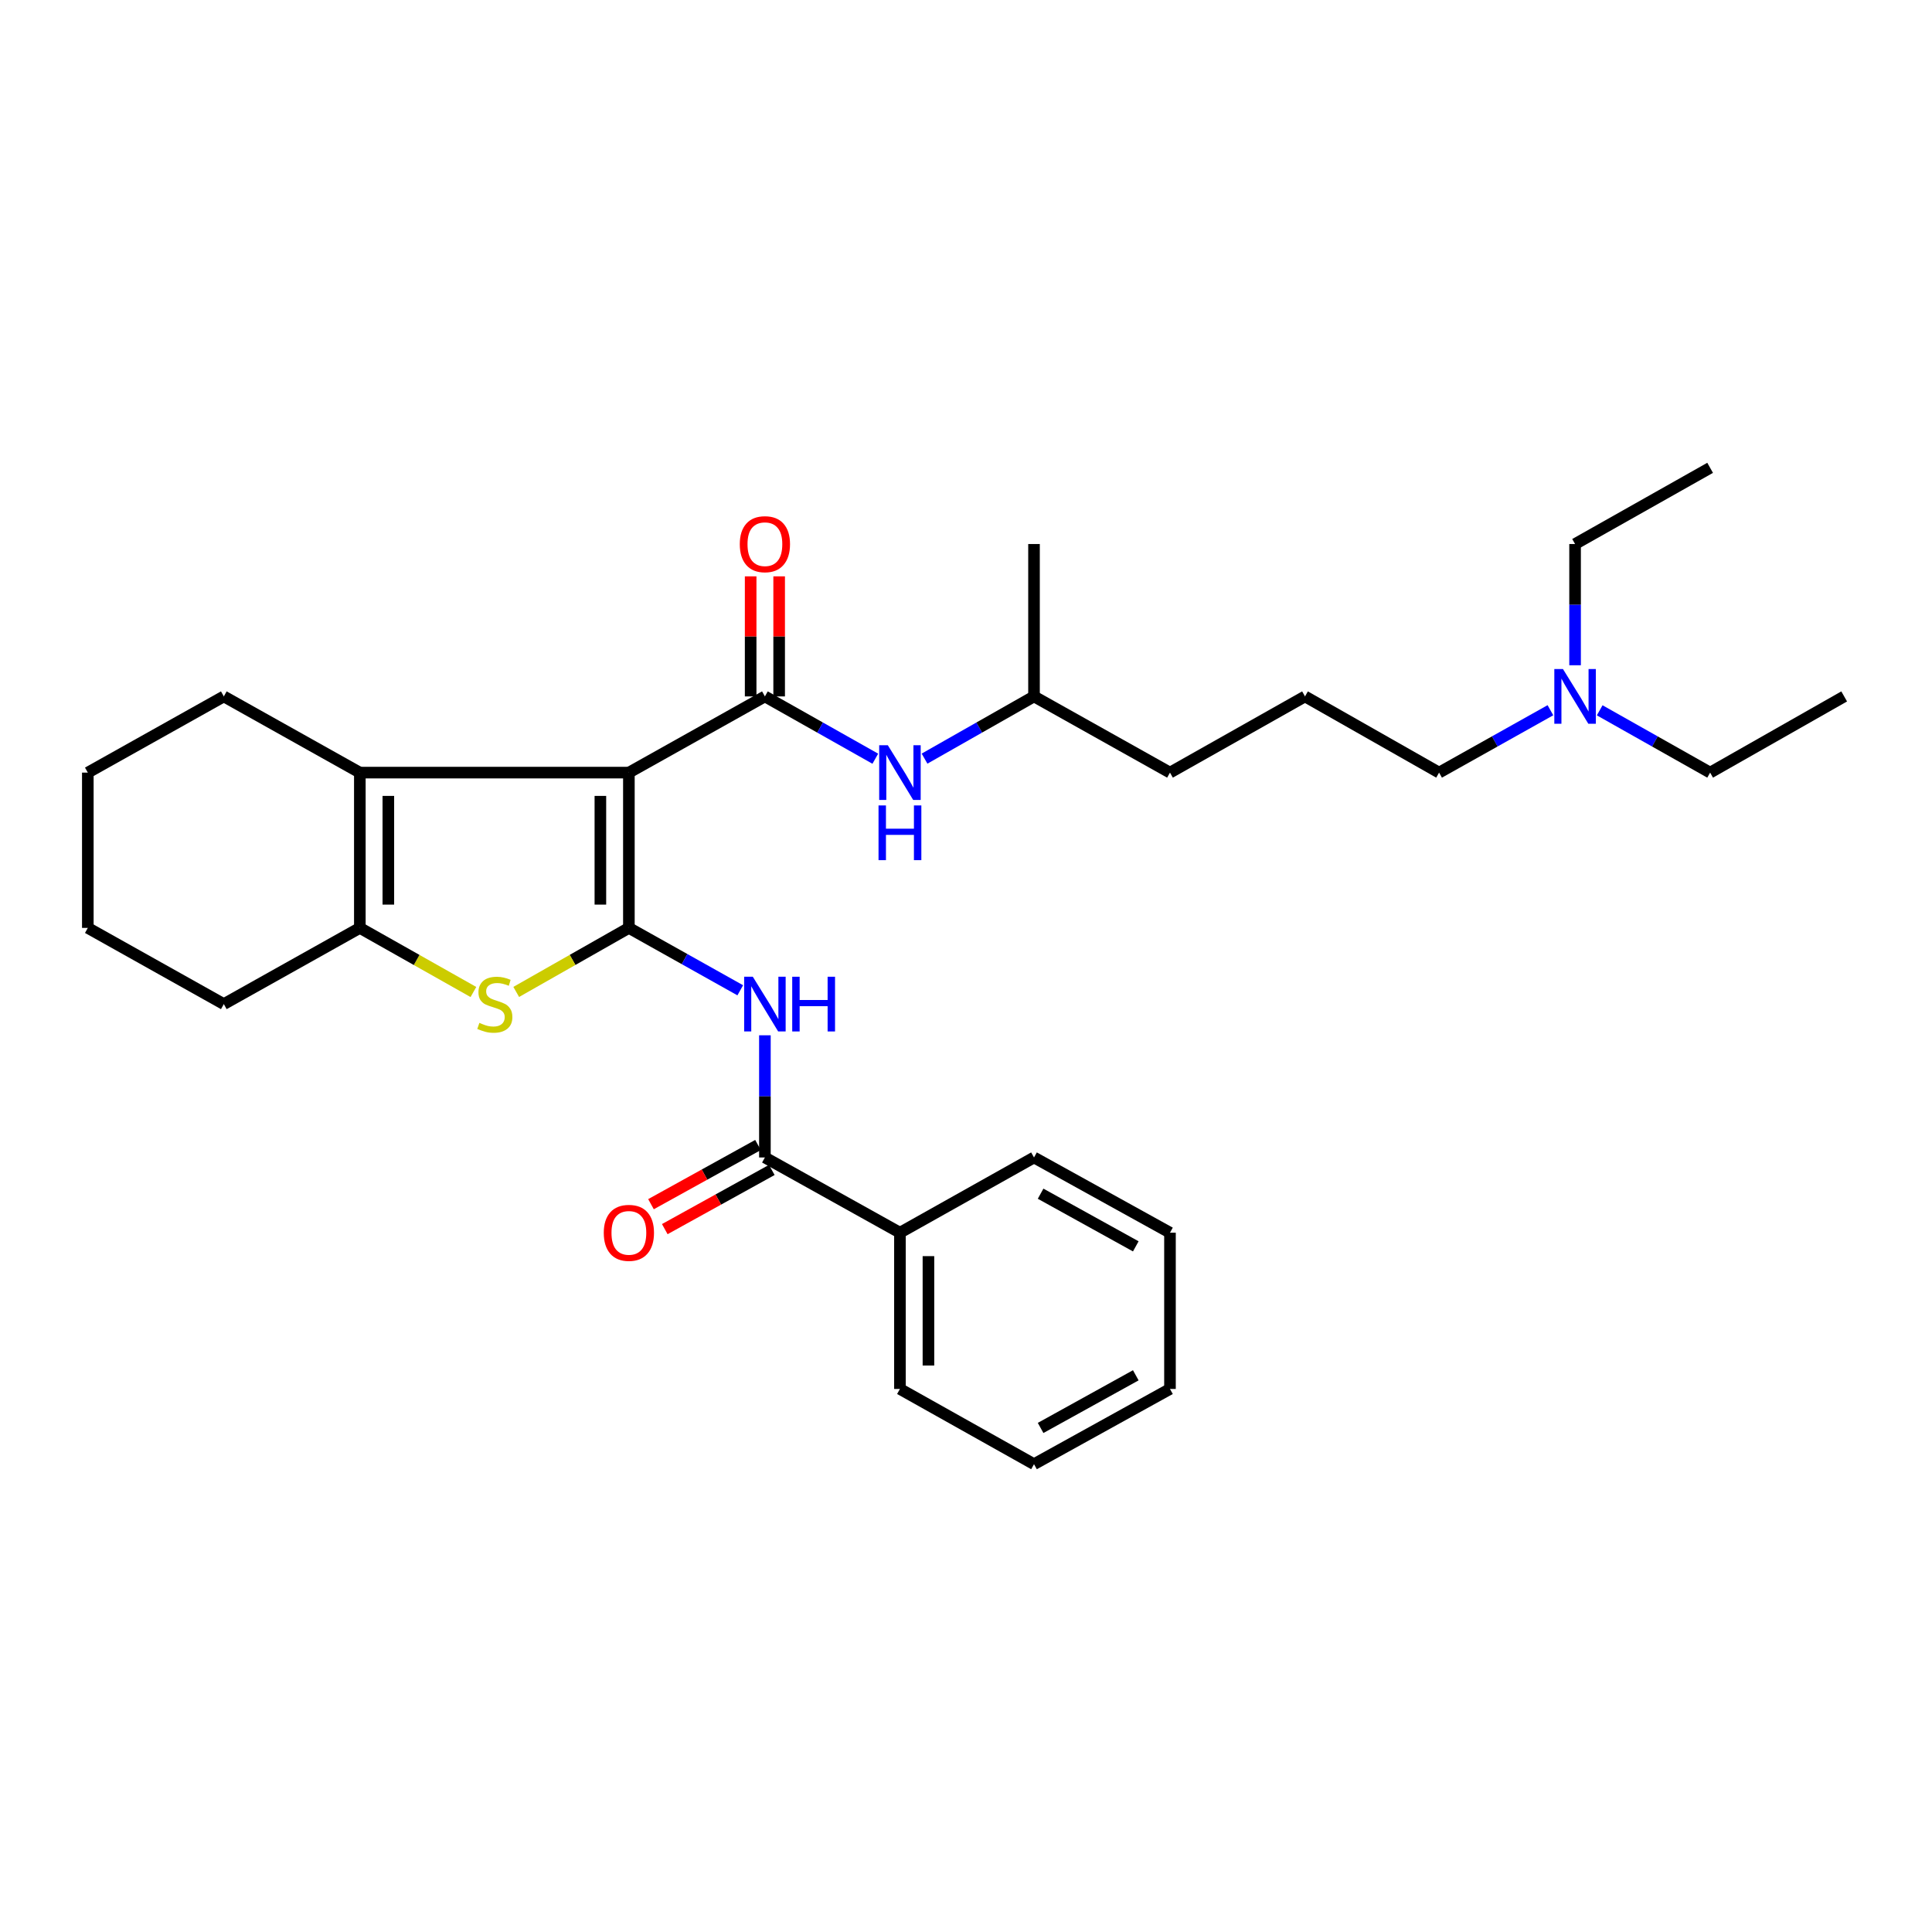 <?xml version='1.0' encoding='iso-8859-1'?>
<svg version='1.1' baseProfile='full'
              xmlns='http://www.w3.org/2000/svg'
                      xmlns:rdkit='http://www.rdkit.org/xml'
                      xmlns:xlink='http://www.w3.org/1999/xlink'
                  xml:space='preserve'
width='1000px' height='1000px' viewBox='0 0 1000 1000'>
<!-- END OF HEADER -->
<rect style='opacity:1.0;fill:#FFFFFF;stroke:none' width='1000' height='1000' x='0' y='0'> </rect>
<path class='bond-0' d='M 325.509,399.903 L 325.509,480.281' style='fill:none;fill-rule:evenodd;stroke:#000000;stroke-width:6px;stroke-linecap:butt;stroke-linejoin:miter;stroke-opacity:1' />
<path class='bond-0' d='M 310.756,411.96 L 310.756,468.224' style='fill:none;fill-rule:evenodd;stroke:#000000;stroke-width:6px;stroke-linecap:butt;stroke-linejoin:miter;stroke-opacity:1' />
<path class='bond-1' d='M 325.509,399.903 L 395.912,360.465' style='fill:none;fill-rule:evenodd;stroke:#000000;stroke-width:6px;stroke-linecap:butt;stroke-linejoin:miter;stroke-opacity:1' />
<path class='bond-3' d='M 325.509,399.903 L 186.252,399.903' style='fill:none;fill-rule:evenodd;stroke:#000000;stroke-width:6px;stroke-linecap:butt;stroke-linejoin:miter;stroke-opacity:1' />
<path class='bond-2' d='M 325.509,480.281 L 296.353,496.852' style='fill:none;fill-rule:evenodd;stroke:#000000;stroke-width:6px;stroke-linecap:butt;stroke-linejoin:miter;stroke-opacity:1' />
<path class='bond-2' d='M 296.353,496.852 L 267.198,513.424' style='fill:none;fill-rule:evenodd;stroke:#CCCC00;stroke-width:6px;stroke-linecap:butt;stroke-linejoin:miter;stroke-opacity:1' />
<path class='bond-4' d='M 325.509,480.281 L 354.332,496.427' style='fill:none;fill-rule:evenodd;stroke:#000000;stroke-width:6px;stroke-linecap:butt;stroke-linejoin:miter;stroke-opacity:1' />
<path class='bond-4' d='M 354.332,496.427 L 383.154,512.573' style='fill:none;fill-rule:evenodd;stroke:#0000FF;stroke-width:6px;stroke-linecap:butt;stroke-linejoin:miter;stroke-opacity:1' />
<path class='bond-7' d='M 395.912,360.465 L 424.486,376.588' style='fill:none;fill-rule:evenodd;stroke:#000000;stroke-width:6px;stroke-linecap:butt;stroke-linejoin:miter;stroke-opacity:1' />
<path class='bond-7' d='M 424.486,376.588 L 453.06,392.711' style='fill:none;fill-rule:evenodd;stroke:#0000FF;stroke-width:6px;stroke-linecap:butt;stroke-linejoin:miter;stroke-opacity:1' />
<path class='bond-8' d='M 403.288,360.465 L 403.288,329.392' style='fill:none;fill-rule:evenodd;stroke:#000000;stroke-width:6px;stroke-linecap:butt;stroke-linejoin:miter;stroke-opacity:1' />
<path class='bond-8' d='M 403.288,329.392 L 403.288,298.319' style='fill:none;fill-rule:evenodd;stroke:#FF0000;stroke-width:6px;stroke-linecap:butt;stroke-linejoin:miter;stroke-opacity:1' />
<path class='bond-8' d='M 388.536,360.465 L 388.536,329.392' style='fill:none;fill-rule:evenodd;stroke:#000000;stroke-width:6px;stroke-linecap:butt;stroke-linejoin:miter;stroke-opacity:1' />
<path class='bond-8' d='M 388.536,329.392 L 388.536,298.319' style='fill:none;fill-rule:evenodd;stroke:#FF0000;stroke-width:6px;stroke-linecap:butt;stroke-linejoin:miter;stroke-opacity:1' />
<path class='bond-30' d='M 245.037,513.462 L 215.644,496.871' style='fill:none;fill-rule:evenodd;stroke:#CCCC00;stroke-width:6px;stroke-linecap:butt;stroke-linejoin:miter;stroke-opacity:1' />
<path class='bond-30' d='M 215.644,496.871 L 186.252,480.281' style='fill:none;fill-rule:evenodd;stroke:#000000;stroke-width:6px;stroke-linecap:butt;stroke-linejoin:miter;stroke-opacity:1' />
<path class='bond-5' d='M 186.252,399.903 L 186.252,480.281' style='fill:none;fill-rule:evenodd;stroke:#000000;stroke-width:6px;stroke-linecap:butt;stroke-linejoin:miter;stroke-opacity:1' />
<path class='bond-5' d='M 201.005,411.96 L 201.005,468.224' style='fill:none;fill-rule:evenodd;stroke:#000000;stroke-width:6px;stroke-linecap:butt;stroke-linejoin:miter;stroke-opacity:1' />
<path class='bond-12' d='M 186.252,399.903 L 115.849,360.465' style='fill:none;fill-rule:evenodd;stroke:#000000;stroke-width:6px;stroke-linecap:butt;stroke-linejoin:miter;stroke-opacity:1' />
<path class='bond-6' d='M 395.912,535.864 L 395.912,567.485' style='fill:none;fill-rule:evenodd;stroke:#0000FF;stroke-width:6px;stroke-linecap:butt;stroke-linejoin:miter;stroke-opacity:1' />
<path class='bond-6' d='M 395.912,567.485 L 395.912,599.105' style='fill:none;fill-rule:evenodd;stroke:#000000;stroke-width:6px;stroke-linecap:butt;stroke-linejoin:miter;stroke-opacity:1' />
<path class='bond-13' d='M 186.252,480.281 L 115.849,519.719' style='fill:none;fill-rule:evenodd;stroke:#000000;stroke-width:6px;stroke-linecap:butt;stroke-linejoin:miter;stroke-opacity:1' />
<path class='bond-9' d='M 392.342,592.65 L 364.646,607.968' style='fill:none;fill-rule:evenodd;stroke:#000000;stroke-width:6px;stroke-linecap:butt;stroke-linejoin:miter;stroke-opacity:1' />
<path class='bond-9' d='M 364.646,607.968 L 336.95,623.286' style='fill:none;fill-rule:evenodd;stroke:#FF0000;stroke-width:6px;stroke-linecap:butt;stroke-linejoin:miter;stroke-opacity:1' />
<path class='bond-9' d='M 399.482,605.56 L 371.786,620.878' style='fill:none;fill-rule:evenodd;stroke:#000000;stroke-width:6px;stroke-linecap:butt;stroke-linejoin:miter;stroke-opacity:1' />
<path class='bond-9' d='M 371.786,620.878 L 344.09,636.196' style='fill:none;fill-rule:evenodd;stroke:#FF0000;stroke-width:6px;stroke-linecap:butt;stroke-linejoin:miter;stroke-opacity:1' />
<path class='bond-10' d='M 395.912,599.105 L 465.807,638.044' style='fill:none;fill-rule:evenodd;stroke:#000000;stroke-width:6px;stroke-linecap:butt;stroke-linejoin:miter;stroke-opacity:1' />
<path class='bond-14' d='M 478.542,392.665 L 506.872,376.565' style='fill:none;fill-rule:evenodd;stroke:#0000FF;stroke-width:6px;stroke-linecap:butt;stroke-linejoin:miter;stroke-opacity:1' />
<path class='bond-14' d='M 506.872,376.565 L 535.201,360.465' style='fill:none;fill-rule:evenodd;stroke:#000000;stroke-width:6px;stroke-linecap:butt;stroke-linejoin:miter;stroke-opacity:1' />
<path class='bond-17' d='M 465.807,638.044 L 465.807,718.921' style='fill:none;fill-rule:evenodd;stroke:#000000;stroke-width:6px;stroke-linecap:butt;stroke-linejoin:miter;stroke-opacity:1' />
<path class='bond-17' d='M 480.559,650.175 L 480.559,706.789' style='fill:none;fill-rule:evenodd;stroke:#000000;stroke-width:6px;stroke-linecap:butt;stroke-linejoin:miter;stroke-opacity:1' />
<path class='bond-18' d='M 465.807,638.044 L 535.201,599.105' style='fill:none;fill-rule:evenodd;stroke:#000000;stroke-width:6px;stroke-linecap:butt;stroke-linejoin:miter;stroke-opacity:1' />
<path class='bond-11' d='M 802.499,367.613 L 773.684,383.758' style='fill:none;fill-rule:evenodd;stroke:#0000FF;stroke-width:6px;stroke-linecap:butt;stroke-linejoin:miter;stroke-opacity:1' />
<path class='bond-11' d='M 773.684,383.758 L 744.869,399.903' style='fill:none;fill-rule:evenodd;stroke:#000000;stroke-width:6px;stroke-linecap:butt;stroke-linejoin:miter;stroke-opacity:1' />
<path class='bond-19' d='M 828.002,367.656 L 856.581,383.78' style='fill:none;fill-rule:evenodd;stroke:#0000FF;stroke-width:6px;stroke-linecap:butt;stroke-linejoin:miter;stroke-opacity:1' />
<path class='bond-19' d='M 856.581,383.78 L 885.159,399.903' style='fill:none;fill-rule:evenodd;stroke:#000000;stroke-width:6px;stroke-linecap:butt;stroke-linejoin:miter;stroke-opacity:1' />
<path class='bond-20' d='M 815.256,344.333 L 815.256,312.96' style='fill:none;fill-rule:evenodd;stroke:#0000FF;stroke-width:6px;stroke-linecap:butt;stroke-linejoin:miter;stroke-opacity:1' />
<path class='bond-20' d='M 815.256,312.96 L 815.256,281.587' style='fill:none;fill-rule:evenodd;stroke:#000000;stroke-width:6px;stroke-linecap:butt;stroke-linejoin:miter;stroke-opacity:1' />
<path class='bond-23' d='M 115.849,360.465 L 45.455,399.903' style='fill:none;fill-rule:evenodd;stroke:#000000;stroke-width:6px;stroke-linecap:butt;stroke-linejoin:miter;stroke-opacity:1' />
<path class='bond-31' d='M 115.849,519.719 L 45.455,480.281' style='fill:none;fill-rule:evenodd;stroke:#000000;stroke-width:6px;stroke-linecap:butt;stroke-linejoin:miter;stroke-opacity:1' />
<path class='bond-21' d='M 535.201,360.465 L 605.58,399.903' style='fill:none;fill-rule:evenodd;stroke:#000000;stroke-width:6px;stroke-linecap:butt;stroke-linejoin:miter;stroke-opacity:1' />
<path class='bond-22' d='M 535.201,360.465 L 535.201,281.587' style='fill:none;fill-rule:evenodd;stroke:#000000;stroke-width:6px;stroke-linecap:butt;stroke-linejoin:miter;stroke-opacity:1' />
<path class='bond-15' d='M 675.466,360.465 L 605.58,399.903' style='fill:none;fill-rule:evenodd;stroke:#000000;stroke-width:6px;stroke-linecap:butt;stroke-linejoin:miter;stroke-opacity:1' />
<path class='bond-16' d='M 675.466,360.465 L 744.869,399.903' style='fill:none;fill-rule:evenodd;stroke:#000000;stroke-width:6px;stroke-linecap:butt;stroke-linejoin:miter;stroke-opacity:1' />
<path class='bond-28' d='M 465.807,718.921 L 535.201,757.852' style='fill:none;fill-rule:evenodd;stroke:#000000;stroke-width:6px;stroke-linecap:butt;stroke-linejoin:miter;stroke-opacity:1' />
<path class='bond-27' d='M 535.201,599.105 L 605.58,638.044' style='fill:none;fill-rule:evenodd;stroke:#000000;stroke-width:6px;stroke-linecap:butt;stroke-linejoin:miter;stroke-opacity:1' />
<path class='bond-27' d='M 538.616,617.854 L 587.881,645.112' style='fill:none;fill-rule:evenodd;stroke:#000000;stroke-width:6px;stroke-linecap:butt;stroke-linejoin:miter;stroke-opacity:1' />
<path class='bond-25' d='M 885.159,399.903 L 954.545,360.465' style='fill:none;fill-rule:evenodd;stroke:#000000;stroke-width:6px;stroke-linecap:butt;stroke-linejoin:miter;stroke-opacity:1' />
<path class='bond-26' d='M 815.256,281.587 L 885.159,242.148' style='fill:none;fill-rule:evenodd;stroke:#000000;stroke-width:6px;stroke-linecap:butt;stroke-linejoin:miter;stroke-opacity:1' />
<path class='bond-24' d='M 45.455,399.903 L 45.455,480.281' style='fill:none;fill-rule:evenodd;stroke:#000000;stroke-width:6px;stroke-linecap:butt;stroke-linejoin:miter;stroke-opacity:1' />
<path class='bond-29' d='M 605.58,638.044 L 605.58,718.921' style='fill:none;fill-rule:evenodd;stroke:#000000;stroke-width:6px;stroke-linecap:butt;stroke-linejoin:miter;stroke-opacity:1' />
<path class='bond-32' d='M 535.201,757.852 L 605.58,718.921' style='fill:none;fill-rule:evenodd;stroke:#000000;stroke-width:6px;stroke-linecap:butt;stroke-linejoin:miter;stroke-opacity:1' />
<path class='bond-32' d='M 538.617,739.103 L 587.882,711.851' style='fill:none;fill-rule:evenodd;stroke:#000000;stroke-width:6px;stroke-linecap:butt;stroke-linejoin:miter;stroke-opacity:1' />
<path  class='atom-3' d='M 248.122 529.439
Q 248.442 529.559, 249.762 530.119
Q 251.082 530.679, 252.522 531.039
Q 254.002 531.359, 255.442 531.359
Q 258.122 531.359, 259.682 530.079
Q 261.242 528.759, 261.242 526.479
Q 261.242 524.919, 260.442 523.959
Q 259.682 522.999, 258.482 522.479
Q 257.282 521.959, 255.282 521.359
Q 252.762 520.599, 251.242 519.879
Q 249.762 519.159, 248.682 517.639
Q 247.642 516.119, 247.642 513.559
Q 247.642 509.999, 250.042 507.799
Q 252.482 505.599, 257.282 505.599
Q 260.562 505.599, 264.282 507.159
L 263.362 510.239
Q 259.962 508.839, 257.402 508.839
Q 254.642 508.839, 253.122 509.999
Q 251.602 511.119, 251.642 513.079
Q 251.642 514.599, 252.402 515.519
Q 253.202 516.439, 254.322 516.959
Q 255.482 517.479, 257.402 518.079
Q 259.962 518.879, 261.482 519.679
Q 263.002 520.479, 264.082 522.119
Q 265.202 523.719, 265.202 526.479
Q 265.202 530.399, 262.562 532.519
Q 259.962 534.599, 255.602 534.599
Q 253.082 534.599, 251.162 534.039
Q 249.282 533.519, 247.042 532.599
L 248.122 529.439
' fill='#CCCC00'/>
<path  class='atom-5' d='M 389.652 505.559
L 398.932 520.559
Q 399.852 522.039, 401.332 524.719
Q 402.812 527.399, 402.892 527.559
L 402.892 505.559
L 406.652 505.559
L 406.652 533.879
L 402.772 533.879
L 392.812 517.479
Q 391.652 515.559, 390.412 513.359
Q 389.212 511.159, 388.852 510.479
L 388.852 533.879
L 385.172 533.879
L 385.172 505.559
L 389.652 505.559
' fill='#0000FF'/>
<path  class='atom-5' d='M 410.052 505.559
L 413.892 505.559
L 413.892 517.599
L 428.372 517.599
L 428.372 505.559
L 432.212 505.559
L 432.212 533.879
L 428.372 533.879
L 428.372 520.799
L 413.892 520.799
L 413.892 533.879
L 410.052 533.879
L 410.052 505.559
' fill='#0000FF'/>
<path  class='atom-8' d='M 459.547 385.743
L 468.827 400.743
Q 469.747 402.223, 471.227 404.903
Q 472.707 407.583, 472.787 407.743
L 472.787 385.743
L 476.547 385.743
L 476.547 414.063
L 472.667 414.063
L 462.707 397.663
Q 461.547 395.743, 460.307 393.543
Q 459.107 391.343, 458.747 390.663
L 458.747 414.063
L 455.067 414.063
L 455.067 385.743
L 459.547 385.743
' fill='#0000FF'/>
<path  class='atom-8' d='M 454.727 416.895
L 458.567 416.895
L 458.567 428.935
L 473.047 428.935
L 473.047 416.895
L 476.887 416.895
L 476.887 445.215
L 473.047 445.215
L 473.047 432.135
L 458.567 432.135
L 458.567 445.215
L 454.727 445.215
L 454.727 416.895
' fill='#0000FF'/>
<path  class='atom-9' d='M 382.912 281.667
Q 382.912 274.867, 386.272 271.067
Q 389.632 267.267, 395.912 267.267
Q 402.192 267.267, 405.552 271.067
Q 408.912 274.867, 408.912 281.667
Q 408.912 288.547, 405.512 292.467
Q 402.112 296.347, 395.912 296.347
Q 389.672 296.347, 386.272 292.467
Q 382.912 288.587, 382.912 281.667
M 395.912 293.147
Q 400.232 293.147, 402.552 290.267
Q 404.912 287.347, 404.912 281.667
Q 404.912 276.107, 402.552 273.307
Q 400.232 270.467, 395.912 270.467
Q 391.592 270.467, 389.232 273.267
Q 386.912 276.067, 386.912 281.667
Q 386.912 287.387, 389.232 290.267
Q 391.592 293.147, 395.912 293.147
' fill='#FF0000'/>
<path  class='atom-10' d='M 312.509 638.124
Q 312.509 631.324, 315.869 627.524
Q 319.229 623.724, 325.509 623.724
Q 331.789 623.724, 335.149 627.524
Q 338.509 631.324, 338.509 638.124
Q 338.509 645.004, 335.109 648.924
Q 331.709 652.804, 325.509 652.804
Q 319.269 652.804, 315.869 648.924
Q 312.509 645.044, 312.509 638.124
M 325.509 649.604
Q 329.829 649.604, 332.149 646.724
Q 334.509 643.804, 334.509 638.124
Q 334.509 632.564, 332.149 629.764
Q 329.829 626.924, 325.509 626.924
Q 321.189 626.924, 318.829 629.724
Q 316.509 632.524, 316.509 638.124
Q 316.509 643.844, 318.829 646.724
Q 321.189 649.604, 325.509 649.604
' fill='#FF0000'/>
<path  class='atom-12' d='M 808.996 346.305
L 818.276 361.305
Q 819.196 362.785, 820.676 365.465
Q 822.156 368.145, 822.236 368.305
L 822.236 346.305
L 825.996 346.305
L 825.996 374.625
L 822.116 374.625
L 812.156 358.225
Q 810.996 356.305, 809.756 354.105
Q 808.556 351.905, 808.196 351.225
L 808.196 374.625
L 804.516 374.625
L 804.516 346.305
L 808.996 346.305
' fill='#0000FF'/>
</svg>
